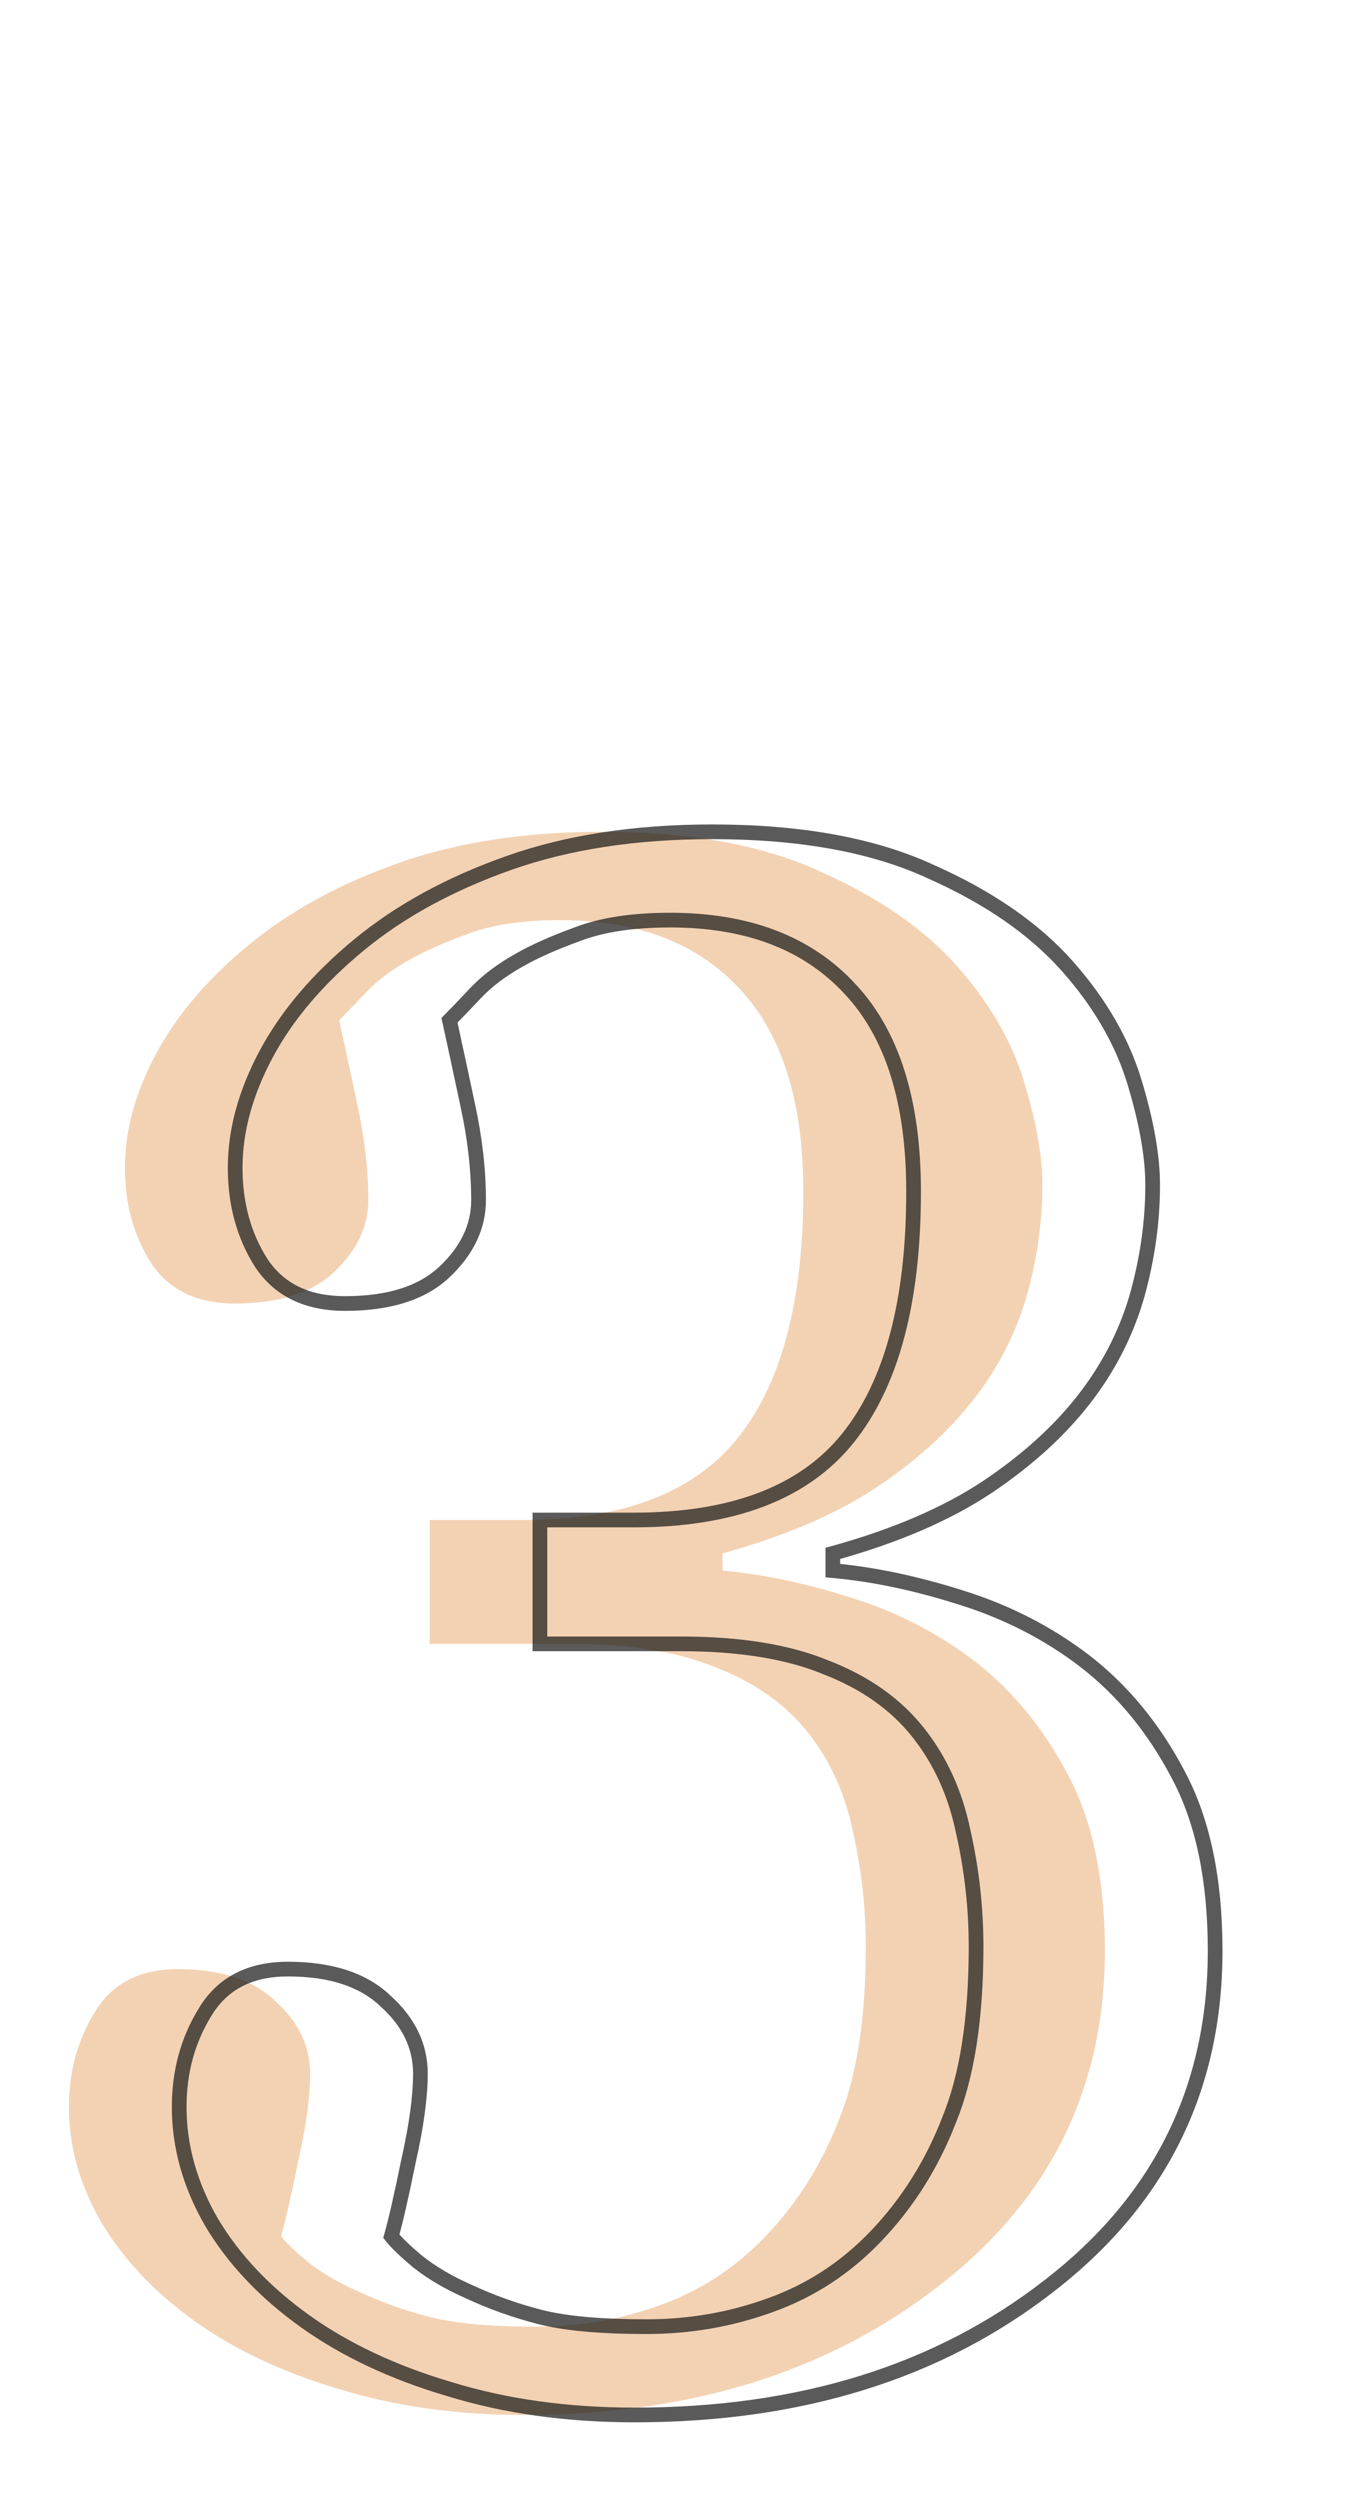 <?xml version="1.0" encoding="UTF-8"?> <svg xmlns="http://www.w3.org/2000/svg" width="37" height="68" viewBox="0 0 37 68" fill="none"> <path d="M14.268 65.693C12.432 65.693 10.752 65.459 9.229 64.99C7.705 64.541 6.396 63.926 5.303 63.145C4.209 62.363 3.359 61.465 2.754 60.449C2.168 59.434 1.875 58.389 1.875 57.315C1.875 56.357 2.109 55.498 2.578 54.736C3.047 53.955 3.799 53.565 4.834 53.565C6.006 53.565 6.895 53.857 7.5 54.443C8.125 55.01 8.438 55.664 8.438 56.406C8.438 57.031 8.33 57.822 8.115 58.779C7.92 59.736 7.764 60.42 7.646 60.83C7.783 61.006 8.027 61.24 8.379 61.533C8.75 61.826 9.199 62.09 9.727 62.324C10.352 62.617 11.006 62.852 11.69 63.027C12.373 63.203 13.34 63.291 14.59 63.291C15.762 63.291 16.885 63.096 17.959 62.705C19.053 62.315 20.01 61.69 20.83 60.83C21.689 59.932 22.354 58.877 22.822 57.666C23.311 56.475 23.555 54.902 23.555 52.949C23.555 51.895 23.438 50.85 23.203 49.815C22.988 48.779 22.578 47.881 21.973 47.119C21.367 46.357 20.537 45.772 19.482 45.361C18.447 44.932 17.129 44.717 15.527 44.717H11.69V41.348H14.238C16.934 41.348 18.877 40.605 20.068 39.121C21.26 37.637 21.855 35.4 21.855 32.412C21.855 29.971 21.279 28.135 20.127 26.904C18.975 25.654 17.344 25.029 15.234 25.029C14.219 25.029 13.379 25.156 12.715 25.41C12.07 25.645 11.543 25.879 11.133 26.113C10.645 26.387 10.244 26.689 9.932 27.021C9.619 27.354 9.385 27.598 9.229 27.754C9.365 28.379 9.531 29.15 9.727 30.068C9.922 30.967 10.02 31.826 10.02 32.647C10.02 33.369 9.707 34.023 9.082 34.609C8.477 35.176 7.578 35.459 6.387 35.459C5.352 35.459 4.59 35.088 4.102 34.346C3.633 33.603 3.398 32.744 3.398 31.768C3.398 30.752 3.682 29.717 4.248 28.662C4.814 27.607 5.654 26.621 6.768 25.703C7.881 24.785 9.238 24.043 10.84 23.477C12.441 22.91 14.287 22.627 16.377 22.627C18.779 22.627 20.762 22.988 22.324 23.711C23.906 24.414 25.146 25.273 26.045 26.289C26.924 27.285 27.529 28.33 27.861 29.424C28.193 30.518 28.359 31.455 28.359 32.236C28.359 33.213 28.223 34.199 27.949 35.195C27.676 36.172 27.227 37.08 26.602 37.92C25.918 38.838 25.01 39.678 23.877 40.44C22.764 41.182 21.357 41.787 19.658 42.256V42.725C20.752 42.822 21.914 43.066 23.145 43.457C24.395 43.848 25.518 44.424 26.514 45.185C27.549 45.986 28.398 47.022 29.062 48.291C29.727 49.541 30.059 51.133 30.059 53.066C30.059 56.816 28.555 59.853 25.547 62.178C22.539 64.522 18.779 65.693 14.268 65.693Z" fill="#F3D2B3"></path> <path d="M12.229 64.99L12.287 64.799L12.285 64.798L12.229 64.99ZM5.754 60.449L5.581 60.549L5.582 60.552L5.754 60.449ZM5.578 54.736L5.748 54.841L5.75 54.839L5.578 54.736ZM10.5 54.443L10.361 54.587L10.366 54.592L10.5 54.443ZM11.115 58.779L10.92 58.736L10.919 58.739L11.115 58.779ZM10.646 60.83L10.454 60.775L10.426 60.873L10.489 60.953L10.646 60.83ZM11.379 61.533L11.251 61.687L11.255 61.69L11.379 61.533ZM12.727 62.324L12.812 62.143L12.808 62.142L12.727 62.324ZM20.959 62.705L20.892 62.517L20.891 62.517L20.959 62.705ZM23.83 60.83L23.686 60.692L23.685 60.692L23.83 60.83ZM25.822 57.666L25.637 57.59L25.636 57.594L25.822 57.666ZM26.203 49.815L26.007 49.855L26.008 49.859L26.203 49.815ZM22.482 45.361L22.406 45.546L22.41 45.548L22.482 45.361ZM14.69 44.717H14.489V44.917H14.69V44.717ZM14.69 41.348V41.148H14.489V41.348H14.69ZM23.127 26.904L22.98 27.04L22.981 27.041L23.127 26.904ZM15.715 25.41L15.783 25.598L15.786 25.597L15.715 25.41ZM14.133 26.113L14.23 26.288L14.232 26.287L14.133 26.113ZM12.229 27.754L12.087 27.613L12.01 27.69L12.033 27.797L12.229 27.754ZM12.727 30.068L12.531 30.11L12.531 30.111L12.727 30.068ZM12.082 34.609L12.219 34.755L12.219 34.755L12.082 34.609ZM7.102 34.346L6.932 34.453L6.934 34.456L7.102 34.346ZM9.768 25.703L9.64 25.549L9.768 25.703ZM13.84 23.477L13.906 23.665L13.84 23.477ZM25.324 23.711L25.24 23.892L25.243 23.894L25.324 23.711ZM29.045 26.289L29.195 26.157L29.195 26.157L29.045 26.289ZM30.949 35.195L31.142 35.249L31.142 35.248L30.949 35.195ZM29.602 37.92L29.762 38.039L29.762 38.039L29.602 37.92ZM26.877 40.44L26.988 40.606L26.989 40.605L26.877 40.44ZM22.658 42.256L22.605 42.063L22.458 42.104V42.256H22.658ZM22.658 42.725H22.458V42.907L22.64 42.924L22.658 42.725ZM26.145 43.457L26.084 43.648L26.085 43.648L26.145 43.457ZM29.514 45.185L29.636 45.027L29.635 45.027L29.514 45.185ZM32.062 48.291L31.885 48.384L31.886 48.385L32.062 48.291ZM28.547 62.178L28.425 62.02L28.424 62.02L28.547 62.178ZM17.268 65.493C15.449 65.493 13.789 65.261 12.287 64.799L12.17 65.181C13.715 65.657 15.415 65.893 17.268 65.893V65.493ZM12.285 64.798C10.779 64.354 9.492 63.748 8.419 62.982L8.186 63.307C9.301 64.104 10.631 64.728 12.172 65.182L12.285 64.798ZM8.419 62.982C7.345 62.214 6.515 61.336 5.926 60.347L5.582 60.552C6.204 61.594 7.073 62.512 8.186 63.307L8.419 62.982ZM5.927 60.349C5.357 59.361 5.075 58.35 5.075 57.315H4.675C4.675 58.427 4.979 59.506 5.581 60.549L5.927 60.349ZM5.075 57.315C5.075 56.392 5.3 55.569 5.748 54.841L5.408 54.632C4.918 55.427 4.675 56.323 4.675 57.315H5.075ZM5.75 54.839C6.177 54.127 6.858 53.764 7.834 53.764V53.364C6.74 53.364 5.917 53.783 5.407 54.633L5.75 54.839ZM7.834 53.764C8.974 53.764 9.805 54.049 10.361 54.587L10.639 54.3C9.984 53.666 9.037 53.364 7.834 53.364V53.764ZM10.366 54.592C10.955 55.126 11.238 55.728 11.238 56.406H11.637C11.637 55.6 11.295 54.894 10.634 54.295L10.366 54.592ZM11.238 56.406C11.238 57.011 11.133 57.786 10.92 58.736L11.31 58.823C11.527 57.859 11.637 57.052 11.637 56.406H11.238ZM10.919 58.739C10.724 59.696 10.569 60.373 10.454 60.775L10.839 60.885C10.958 60.467 11.116 59.777 11.311 58.819L10.919 58.739ZM10.489 60.953C10.639 61.147 10.897 61.392 11.251 61.687L11.507 61.38C11.157 61.088 10.927 60.865 10.804 60.707L10.489 60.953ZM11.255 61.69C11.642 61.995 12.106 62.267 12.645 62.507L12.808 62.142C12.293 61.912 11.858 61.657 11.503 61.376L11.255 61.69ZM12.642 62.505C13.278 62.804 13.944 63.042 14.64 63.221L14.739 62.834C14.068 62.661 13.425 62.431 12.811 62.143L12.642 62.505ZM14.64 63.221C15.347 63.403 16.334 63.491 17.59 63.491V63.091C16.346 63.091 15.399 63.003 14.739 62.834L14.64 63.221ZM17.59 63.491C18.784 63.491 19.931 63.292 21.027 62.893L20.891 62.517C19.839 62.9 18.739 63.091 17.59 63.091V63.491ZM21.026 62.893C22.15 62.492 23.133 61.85 23.975 60.968L23.685 60.692C22.886 61.529 21.955 62.137 20.892 62.517L21.026 62.893ZM23.975 60.968C24.853 60.05 25.531 58.973 26.009 57.738L25.636 57.594C25.176 58.781 24.526 59.813 23.686 60.692L23.975 60.968ZM26.007 57.742C26.509 56.517 26.755 54.916 26.755 52.949H26.355C26.355 54.888 26.112 56.432 25.637 57.59L26.007 57.742ZM26.755 52.949C26.755 51.88 26.636 50.82 26.398 49.77L26.008 49.859C26.239 50.879 26.355 51.91 26.355 52.949H26.755ZM26.399 49.774C26.178 48.711 25.756 47.783 25.129 46.995L24.816 47.244C25.401 47.979 25.798 48.848 26.007 49.855L26.399 49.774ZM25.129 46.995C24.498 46.201 23.637 45.596 22.555 45.175L22.41 45.548C23.437 45.947 24.236 46.514 24.816 47.244L25.129 46.995ZM22.559 45.177C21.492 44.733 20.145 44.517 18.527 44.517V44.917C20.113 44.917 21.403 45.13 22.406 45.546L22.559 45.177ZM18.527 44.517H14.69V44.917H18.527V44.517ZM14.889 44.717V41.348H14.489V44.717H14.889ZM14.69 41.548H17.238V41.148H14.69V41.548ZM17.238 41.548C19.968 41.548 21.981 40.795 23.224 39.246L22.912 38.996C21.773 40.416 19.899 41.148 17.238 41.148V41.548ZM23.224 39.246C24.456 37.711 25.055 35.422 25.055 32.412H24.655C24.655 35.379 24.063 37.562 22.912 38.996L23.224 39.246ZM25.055 32.412C25.055 29.942 24.473 28.049 23.273 26.768L22.981 27.041C24.086 28.221 24.655 29.999 24.655 32.412H25.055ZM23.274 26.769C22.075 25.468 20.385 24.829 18.234 24.829V25.229C20.302 25.229 21.874 25.84 22.98 27.04L23.274 26.769ZM18.234 24.829C17.204 24.829 16.338 24.958 15.643 25.223L15.786 25.597C16.42 25.355 17.234 25.229 18.234 25.229V24.829ZM15.646 25.222C14.996 25.459 14.457 25.698 14.034 25.94L14.232 26.287C14.629 26.06 15.145 25.83 15.783 25.598L15.646 25.222ZM14.035 25.939C13.533 26.22 13.115 26.535 12.786 26.884L13.077 27.159C13.373 26.844 13.756 26.553 14.23 26.288L14.035 25.939ZM12.786 26.884C12.474 27.216 12.241 27.459 12.087 27.613L12.37 27.895C12.528 27.737 12.764 27.491 13.077 27.159L12.786 26.884ZM12.033 27.797C12.17 28.421 12.336 29.192 12.531 30.11L12.922 30.027C12.727 29.109 12.561 28.337 12.424 27.711L12.033 27.797ZM12.531 30.111C12.724 30.997 12.819 31.842 12.819 32.647H13.22C13.22 31.81 13.12 30.937 12.922 30.026L12.531 30.111ZM12.819 32.647C12.819 33.304 12.538 33.908 11.945 34.464L12.219 34.755C12.876 34.139 13.22 33.435 13.22 32.647H12.819ZM11.945 34.463C11.39 34.983 10.549 35.259 9.387 35.259V35.659C10.607 35.659 11.563 35.369 12.219 34.755L11.945 34.463ZM9.387 35.259C8.406 35.259 7.713 34.912 7.269 34.236L6.934 34.456C7.466 35.264 8.297 35.659 9.387 35.659V35.259ZM7.271 34.239C6.824 33.532 6.598 32.711 6.598 31.768H6.198C6.198 32.778 6.441 33.675 6.932 34.453L7.271 34.239ZM6.598 31.768C6.598 30.79 6.871 29.788 7.424 28.757L7.072 28.567C6.493 29.646 6.198 30.713 6.198 31.768H6.598ZM7.424 28.757C7.976 27.729 8.798 26.762 9.895 25.857L9.64 25.549C8.511 26.48 7.653 27.486 7.072 28.567L7.424 28.757ZM9.895 25.857C10.987 24.957 12.323 24.225 13.906 23.665L13.773 23.288C12.153 23.861 10.774 24.614 9.64 25.549L9.895 25.857ZM13.906 23.665C15.482 23.108 17.305 22.827 19.377 22.827V22.427C17.269 22.427 15.4 22.712 13.773 23.288L13.906 23.665ZM19.377 22.827C21.761 22.827 23.712 23.186 25.24 23.892L25.408 23.529C23.811 22.791 21.798 22.427 19.377 22.427V22.827ZM25.243 23.894C26.806 24.588 28.02 25.433 28.895 26.422L29.195 26.157C28.273 25.114 27.007 24.24 25.405 23.528L25.243 23.894ZM28.895 26.421C29.758 27.399 30.348 28.42 30.67 29.482L31.053 29.366C30.711 28.241 30.09 27.171 29.195 26.157L28.895 26.421ZM30.67 29.482C30.999 30.565 31.159 31.482 31.159 32.236H31.559C31.559 31.429 31.388 30.47 31.053 29.366L30.67 29.482ZM31.159 32.236C31.159 33.194 31.025 34.163 30.756 35.142L31.142 35.248C31.42 34.236 31.559 33.232 31.559 32.236H31.159ZM30.757 35.141C30.49 36.094 30.052 36.98 29.441 37.8L29.762 38.039C30.401 37.181 30.861 36.25 31.142 35.249L30.757 35.141ZM29.441 37.8C28.773 38.697 27.883 39.522 26.765 40.273L26.989 40.605C28.137 39.833 29.062 38.979 29.762 38.039L29.441 37.8ZM26.766 40.273C25.675 41 24.29 41.598 22.605 42.063L22.711 42.449C24.425 41.976 25.852 41.363 26.988 40.606L26.766 40.273ZM22.458 42.256V42.725H22.858V42.256H22.458ZM22.64 42.924C23.717 43.02 24.865 43.261 26.084 43.648L26.205 43.266C24.963 42.872 23.787 42.625 22.676 42.525L22.64 42.924ZM26.085 43.648C27.314 44.032 28.416 44.597 29.392 45.344L29.635 45.027C28.62 44.25 27.476 43.663 26.204 43.266L26.085 43.648ZM29.391 45.344C30.402 46.125 31.233 47.137 31.885 48.384L32.24 48.198C31.564 46.906 30.696 45.847 29.636 45.027L29.391 45.344ZM31.886 48.385C32.53 49.597 32.859 51.154 32.859 53.066H33.259C33.259 51.111 32.923 49.485 32.239 48.197L31.886 48.385ZM32.859 53.066C32.859 56.754 31.384 59.733 28.425 62.02L28.669 62.336C31.725 59.974 33.259 56.879 33.259 53.066H32.859ZM28.424 62.02C25.457 64.332 21.743 65.493 17.268 65.493V65.893C21.815 65.893 25.621 64.711 28.67 62.336L28.424 62.02Z" fill="#151515" fill-opacity="0.7"></path> </svg> 